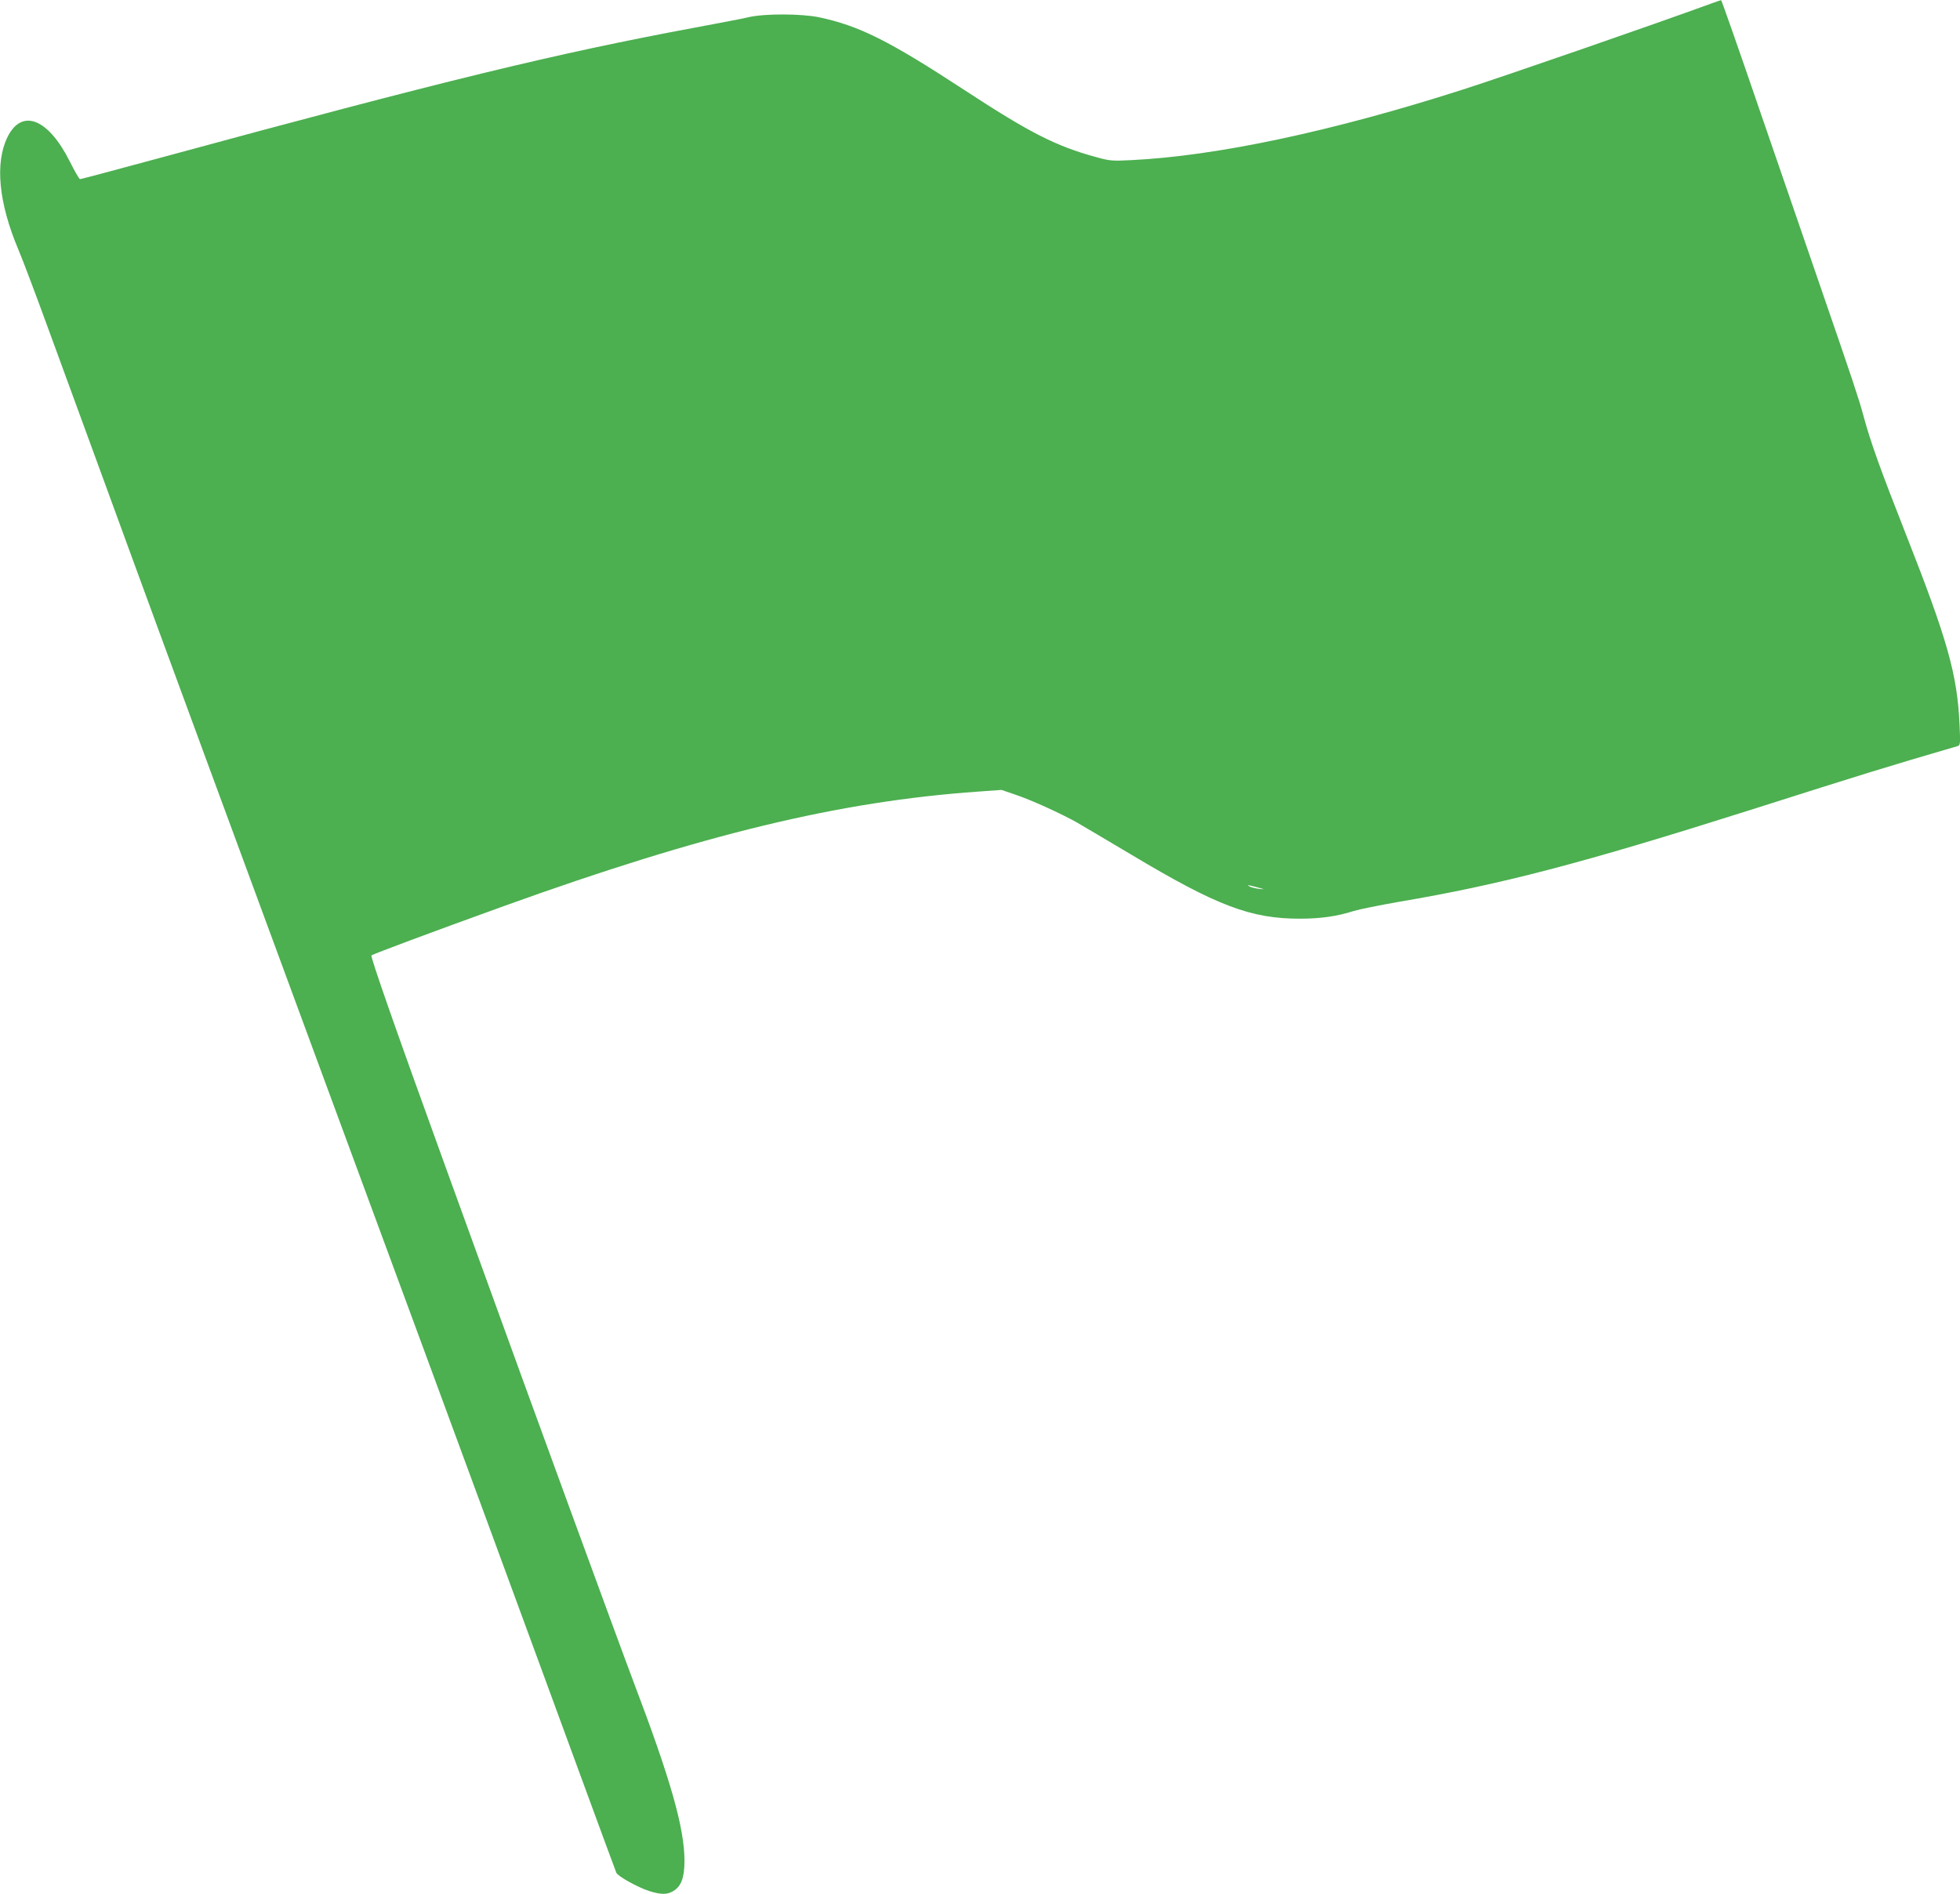 <?xml version="1.0" standalone="no"?>
<!DOCTYPE svg PUBLIC "-//W3C//DTD SVG 20010904//EN"
 "http://www.w3.org/TR/2001/REC-SVG-20010904/DTD/svg10.dtd">
<svg version="1.0" xmlns="http://www.w3.org/2000/svg"
 width="1280pt" height="1237pt" viewBox="0 0 1280 1237"
 preserveAspectRatio="xMidYMid meet">
<g transform="translate(0,1237) scale(0.1,-0.1)"
fill="#4caf50" stroke="none">
<path d="M11170 12345 c-358 -131 -1345 -473 -1617 -560 -851 -273 -1608 -434
-2168 -461 -121 -6 -137 -5 -227 20 -263 72 -432 158 -863 440 -491 321 -683
417 -945 473 -115 24 -355 25 -460 1 -41 -10 -199 -40 -350 -68 -918 -171
-1644 -348 -3476 -846 -292 -79 -535 -144 -541 -144 -6 0 -35 51 -66 113 -141
283 -314 352 -408 162 -83 -169 -58 -430 71 -735 27 -63 117 -302 200 -530 84
-228 219 -599 302 -825 82 -225 193 -527 245 -670 92 -254 813 -2211 1213
-3295 111 -300 282 -763 380 -1030 98 -267 238 -645 310 -840 139 -376 294
-797 442 -1200 49 -135 121 -328 158 -430 37 -102 118 -321 179 -487 61 -167
161 -439 222 -605 121 -330 244 -664 254 -689 9 -23 143 -97 216 -120 78 -24
116 -24 157 1 51 31 72 87 72 197 0 213 -89 527 -329 1159 -97 256 -710 1932
-996 2724 -57 157 -166 458 -243 670 -319 880 -484 1352 -476 1360 10 9 393
152 864 322 1304 470 2190 684 3098 748 l152 11 88 -30 c103 -34 296 -122 402
-181 41 -24 201 -118 355 -210 563 -337 784 -421 1108 -420 131 0 242 16 347
50 36 11 169 38 295 60 663 112 1194 251 2280 595 777 247 900 285 1369 422
18 5 19 13 13 142 -15 327 -79 553 -350 1241 -170 432 -232 605 -279 780 -27
101 -74 242 -270 810 -27 80 -71 208 -98 285 -27 77 -162 472 -302 877 -139
406 -255 737 -258 737 -3 0 -34 -11 -70 -24z m-2960 -5770 c52 -14 53 -15 11
-10 -24 3 -51 10 -60 15 -21 12 -16 12 49 -5z"/>
</g>
</svg>
